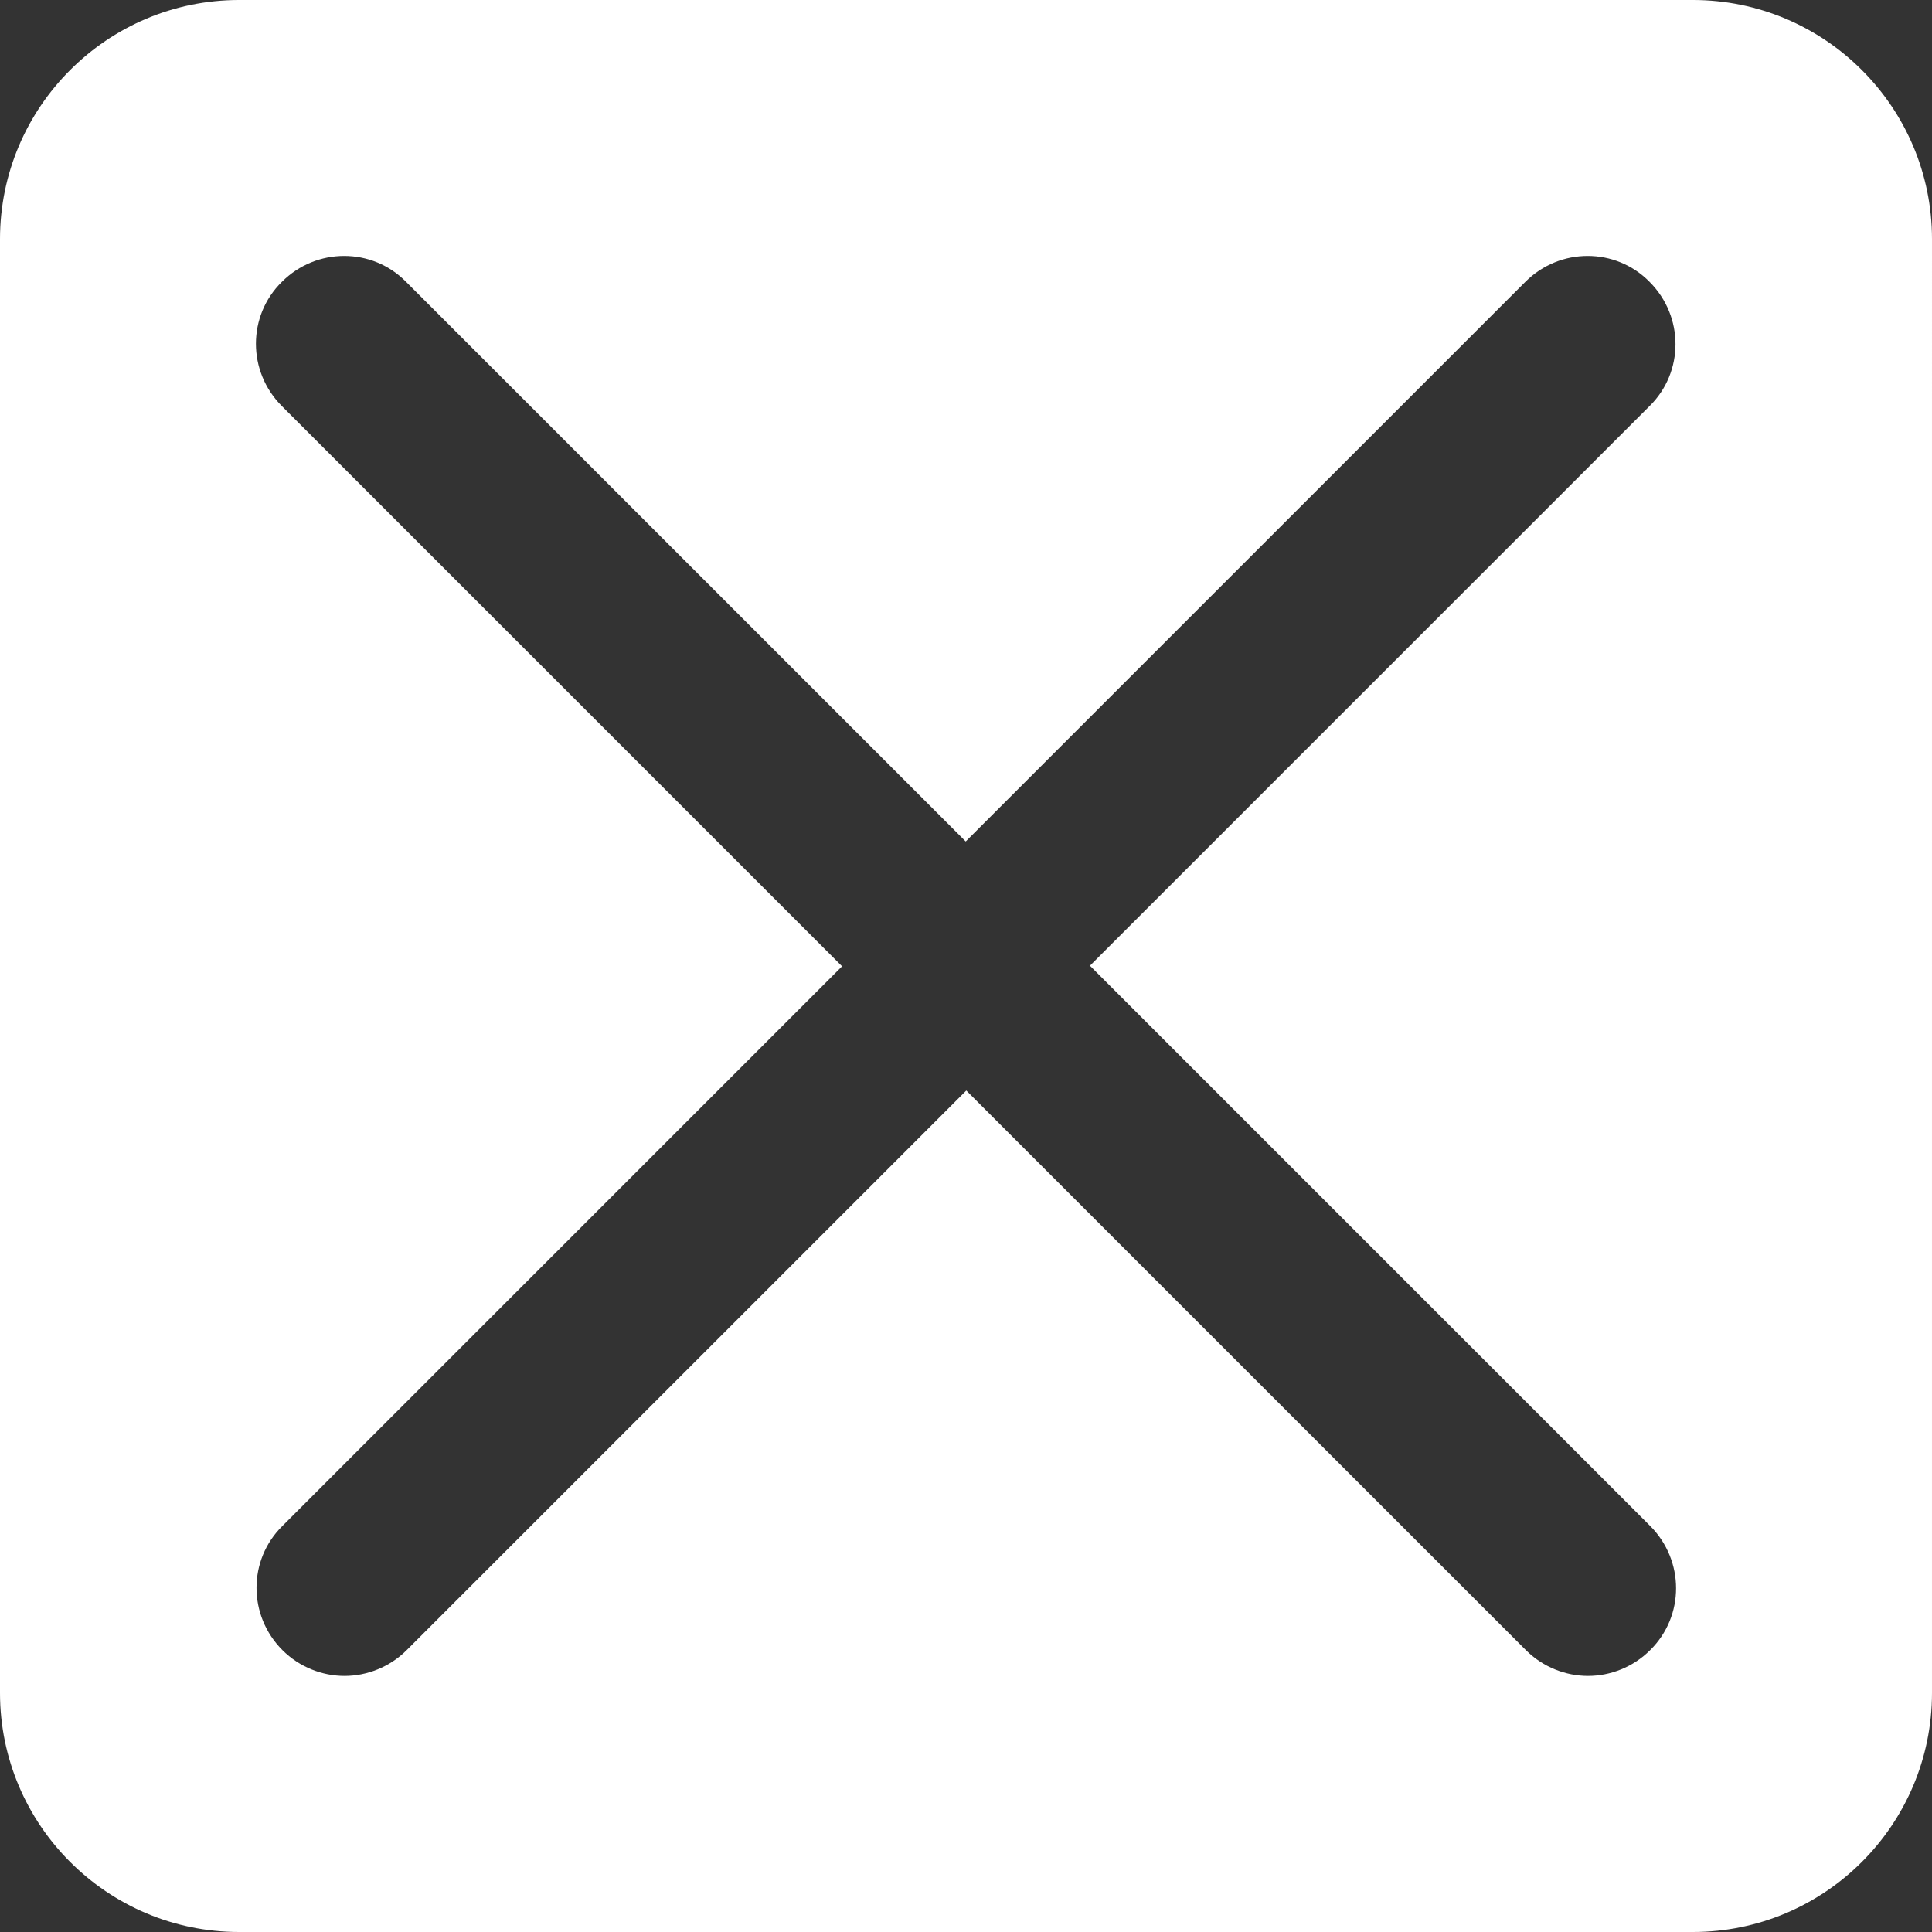 <?xml version="1.0" encoding="UTF-8"?><svg id="_レイヤー_2" xmlns="http://www.w3.org/2000/svg" viewBox="0 0 32.97 32.97"><rect x="0" y="0" width="32.97" height="32.97" fill="#333333" stroke="none"/><defs><style>.cls-1{fill:#fff;}</style></defs><g id="_レイヤー_1-2"><path class="cls-1" d="M28.89,0H4.08C1.83,0,0,1.83,0,4.08v24.81c0,2.25,1.83,4.08,4.08,4.08h24.81c2.25,0,4.08-1.83,4.08-4.08V4.08c0-2.25-1.83-4.08-4.08-4.08ZM28.16,26.04c.59.59.59,1.54,0,2.12-.29.29-.68.44-1.06.44s-.77-.15-1.06-.44l-9.55-9.55-9.55,9.55c-.29.29-.68.44-1.06.44s-.77-.15-1.06-.44c-.59-.59-.59-1.54,0-2.12l9.55-9.55L4.81,6.93c-.59-.59-.59-1.54,0-2.12.59-.59,1.54-.59,2.12,0l9.55,9.55,9.55-9.55c.59-.59,1.54-.59,2.12,0,.59.59.59,1.54,0,2.12l-9.55,9.55,9.55,9.55Z"/></g></svg>